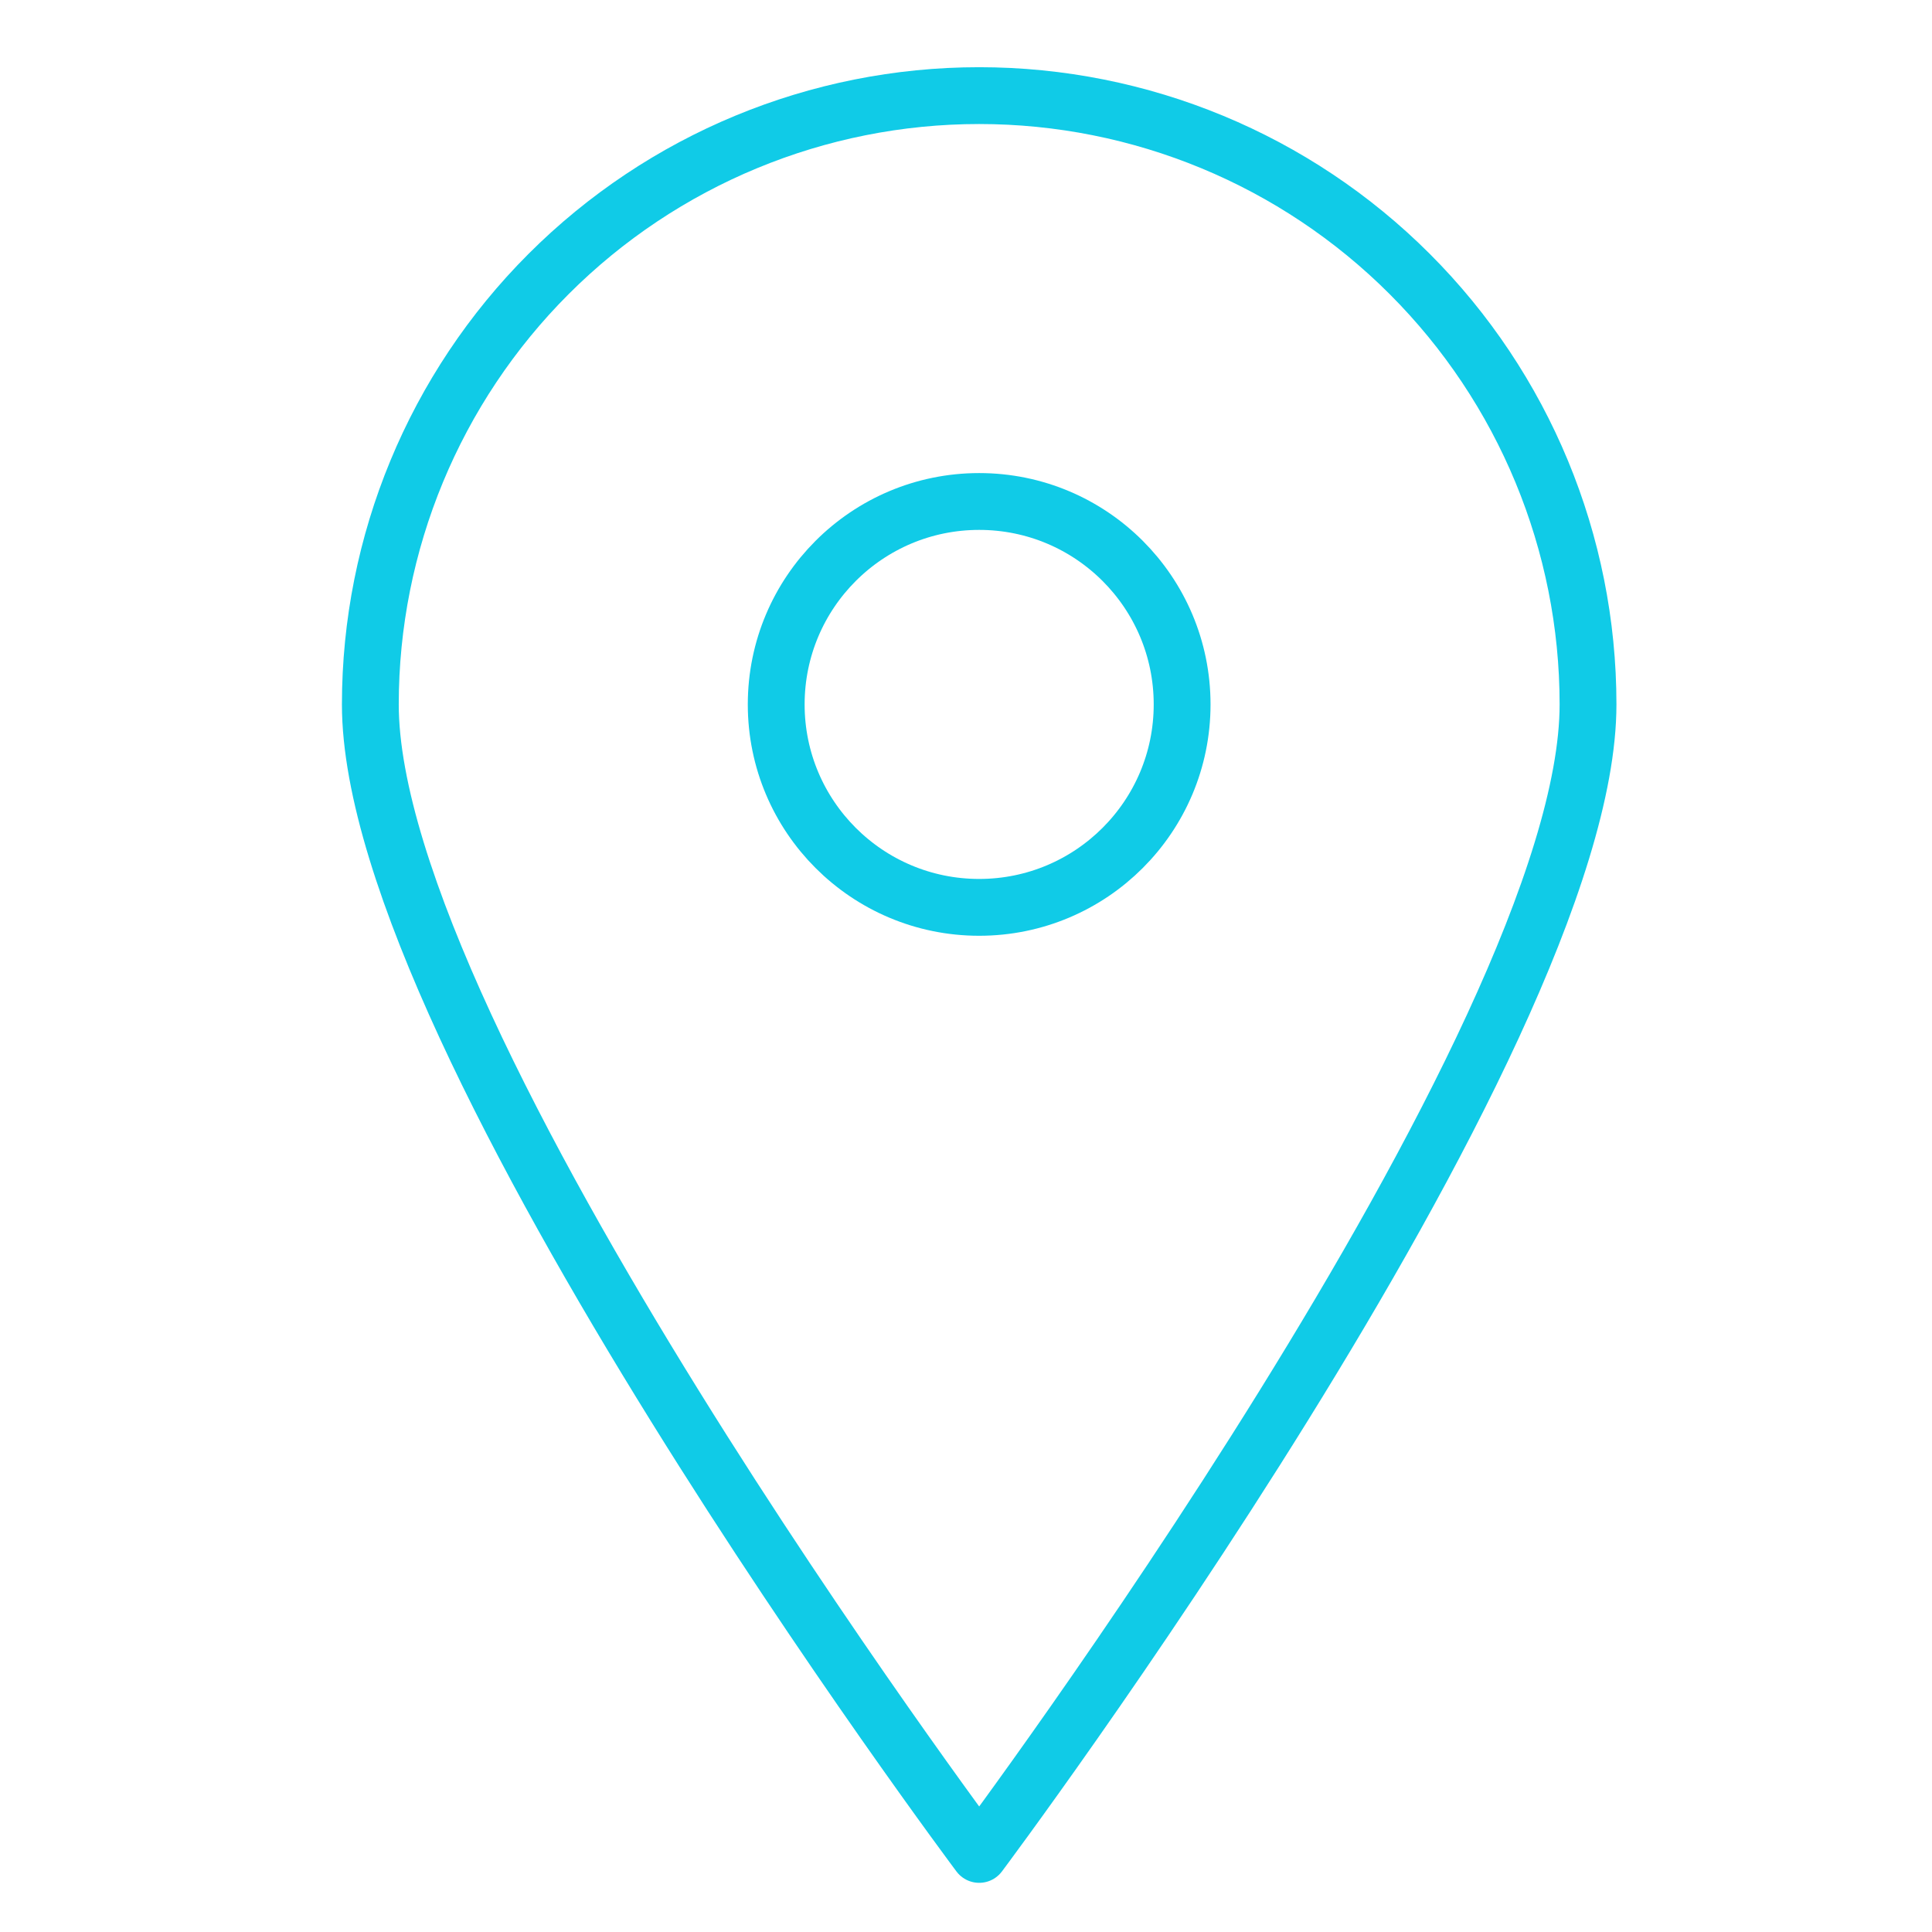 <?xml version="1.0" encoding="utf-8"?>
<!-- Generator: Adobe Illustrator 16.0.0, SVG Export Plug-In . SVG Version: 6.00 Build 0)  -->
<!DOCTYPE svg PUBLIC "-//W3C//DTD SVG 1.1//EN" "http://www.w3.org/Graphics/SVG/1.1/DTD/svg11.dtd">
<svg version="1.1" id="Layer_1" xmlns="http://www.w3.org/2000/svg" xmlns:xlink="http://www.w3.org/1999/xlink" x="0px" y="0px"
	 width="51px" height="51px" viewBox="0 0 51 51" enable-background="new 0 0 51 51" xml:space="preserve">
<path fill="none" stroke="#10CBE7" stroke-width="1.5" stroke-linecap="round" stroke-linejoin="round" d="M41.92,18.595
	c0,8.893-16.072,30.357-16.072,30.357S9.776,27.488,9.776,18.595c0-4.262,1.693-8.351,4.707-11.364
	c3.014-3.014,7.102-4.707,11.364-4.707c4.263,0,8.351,1.693,11.364,4.707C40.227,10.245,41.92,14.333,41.92,18.595L41.92,18.595z"/>
<path fill="none" stroke="#10CBE7" stroke-width="1.5" stroke-linecap="round" stroke-linejoin="round" d="M25.847,23.952
	c2.959,0,5.358-2.398,5.358-5.357c0-2.959-2.398-5.357-5.358-5.357c-2.958,0-5.357,2.398-5.357,5.357
	C20.49,21.554,22.889,23.952,25.847,23.952z"/>
</svg>
